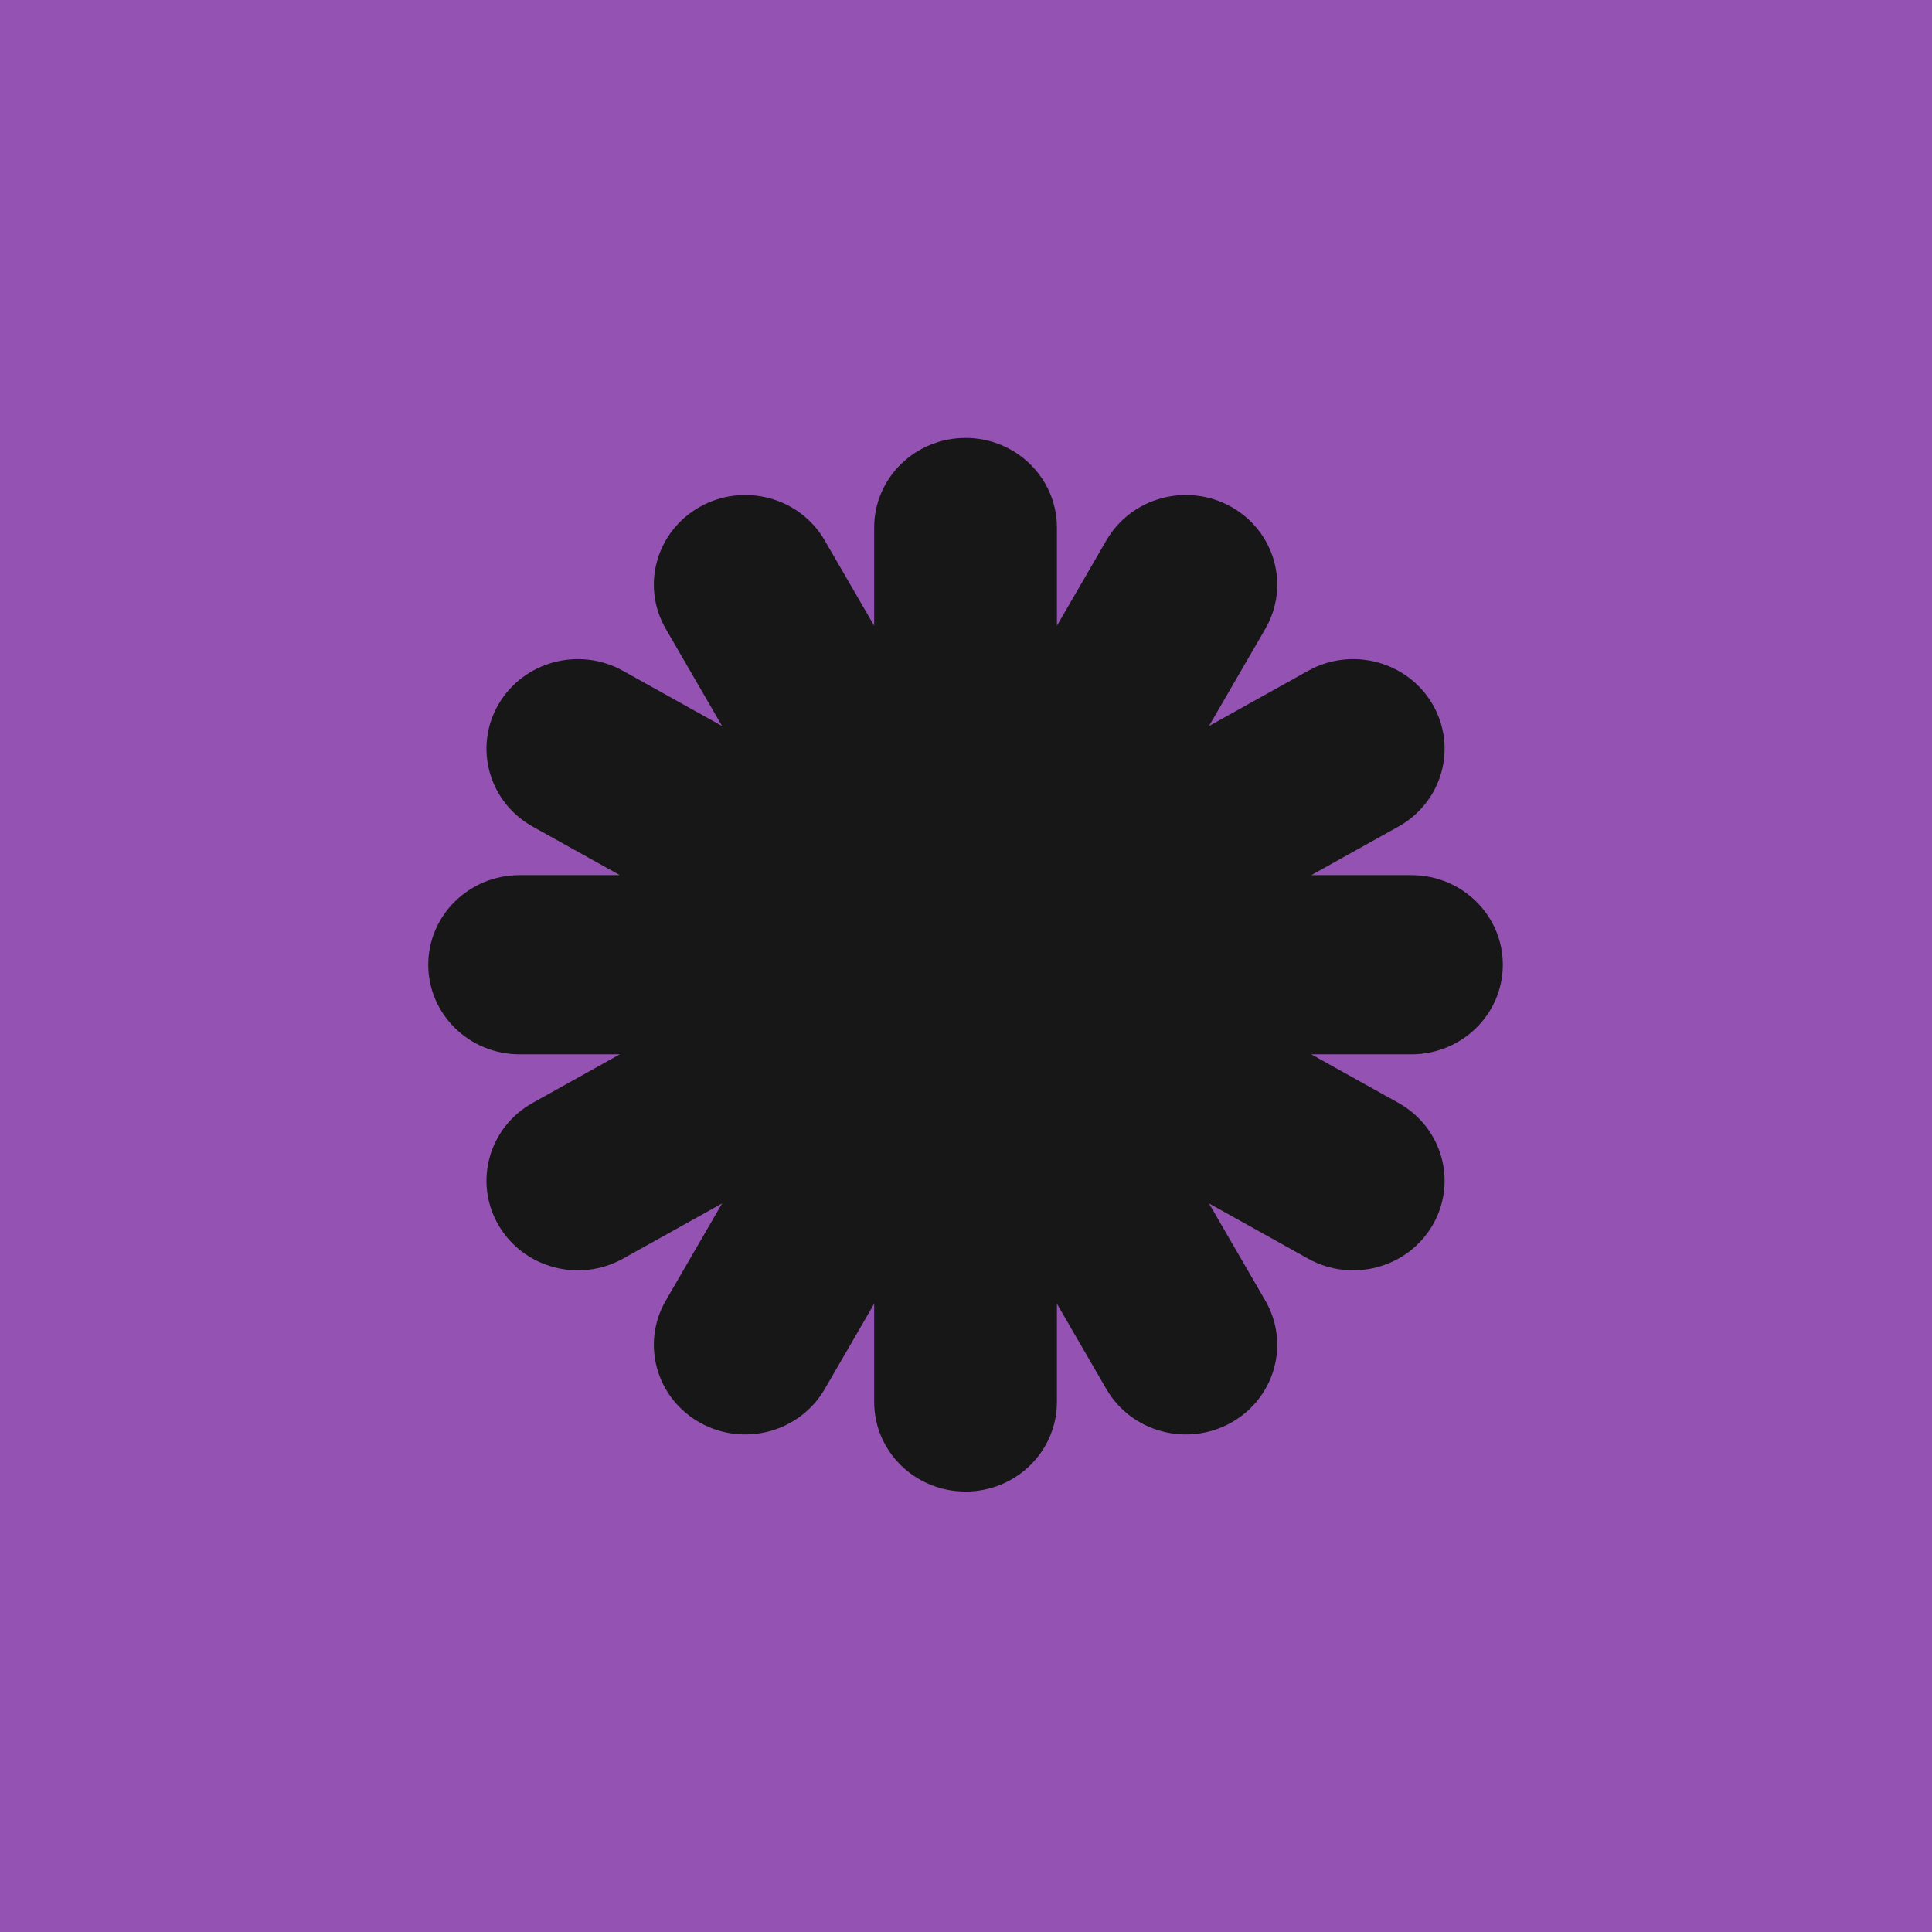 <svg xmlns="http://www.w3.org/2000/svg" width="600" height="600" viewBox="0 0 600 600" fill="none"><rect width="600" height="600" fill="#9453B3"></rect><path d="M328.236 163.824C328.236 148.457 315.531 136 299.858 136C284.186 136 271.481 148.457 271.481 163.824V194.327L256.111 167.807C248.368 154.447 231.045 149.771 217.419 157.363C203.793 164.955 199.024 181.941 206.768 195.301L224.257 225.479L193.48 208.33C179.854 200.737 162.531 205.413 154.788 218.774C147.045 232.134 151.813 249.12 165.439 256.711L192.486 271.782H161.377C145.705 271.782 133 284.239 133 299.606C133 314.973 145.705 327.43 161.377 327.43H192.486L165.439 342.501C151.813 350.092 147.045 367.079 154.788 380.439C162.531 393.799 179.854 398.474 193.48 390.883L224.257 373.733L206.768 403.911C199.024 417.271 203.793 434.257 217.419 441.849C231.045 449.441 248.368 444.766 256.111 431.405L271.481 404.886V435.388C271.481 450.755 284.186 463.212 299.858 463.212C315.531 463.212 328.236 450.755 328.236 435.388V404.886L343.606 431.405C351.348 444.766 368.672 449.441 382.298 441.849C395.923 434.257 400.692 417.271 392.95 403.911L375.459 373.733L406.237 390.883C419.863 398.474 437.186 393.799 444.929 380.439C452.672 367.079 447.904 350.092 434.277 342.501L407.231 327.43H438.34C454.012 327.43 466.717 314.973 466.717 299.606C466.717 284.239 454.012 271.782 438.34 271.782H407.231L434.277 256.711C447.904 249.12 452.672 232.134 444.929 218.774C437.186 205.413 419.863 200.737 406.237 208.33L375.459 225.479L392.95 195.301C400.692 181.941 395.923 164.955 382.298 157.363C368.672 149.771 351.348 154.447 343.606 167.807L328.236 194.327V163.824Z" fill="#171718"></path></svg>